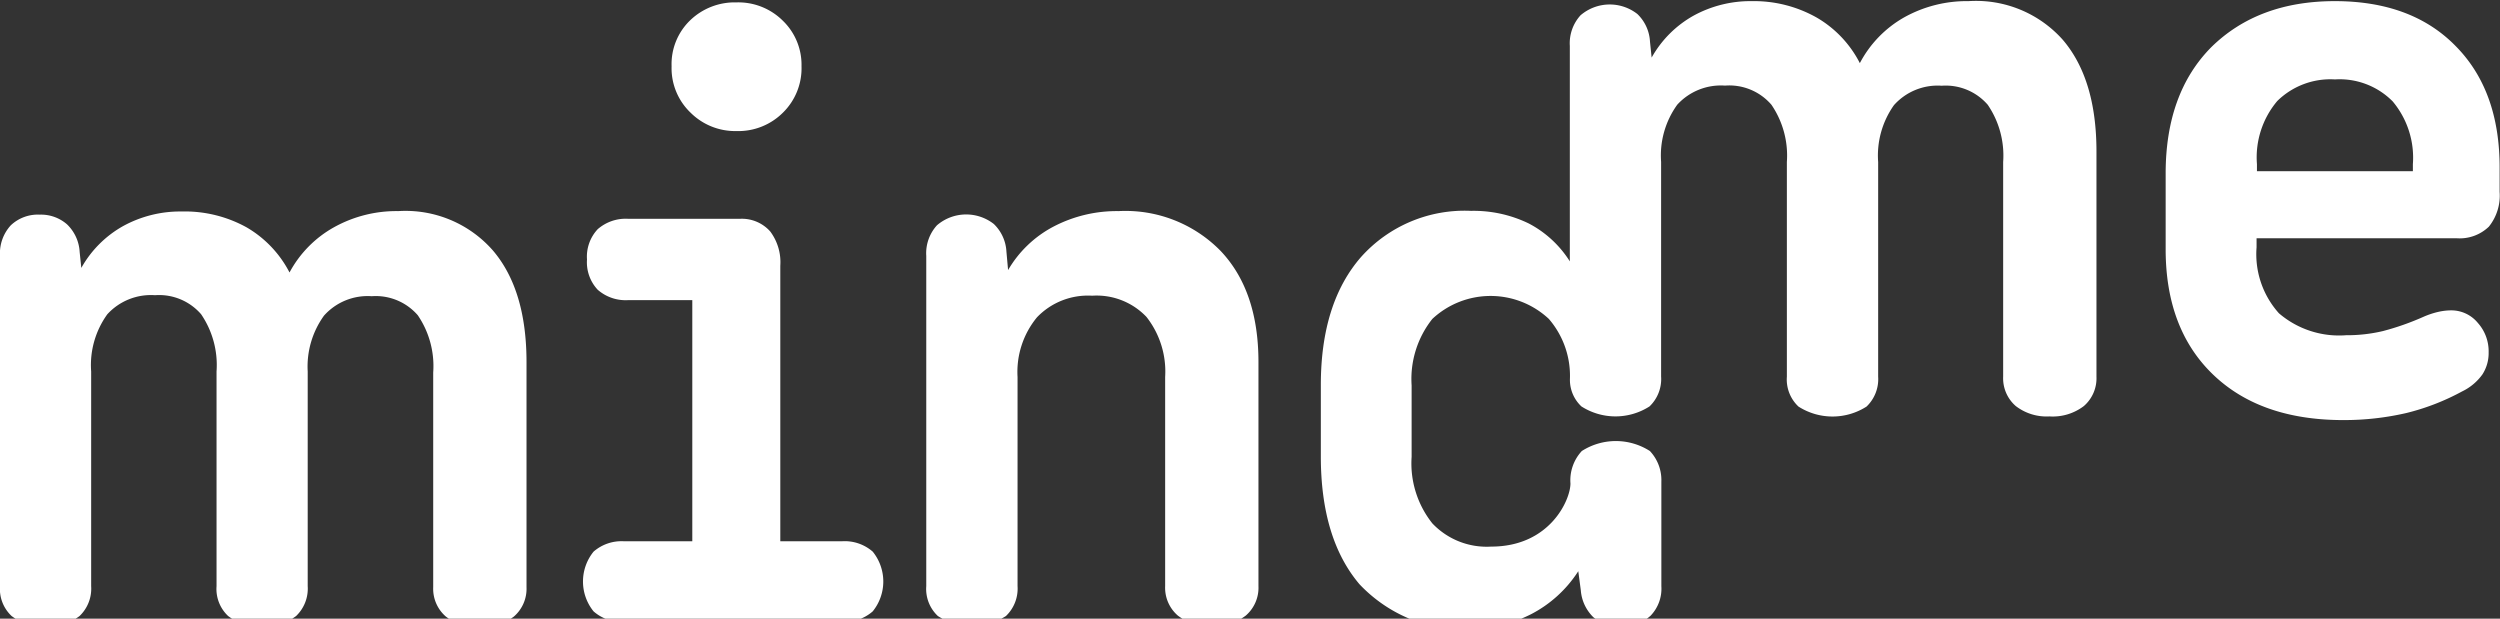 <svg id="logo-svg" data-name="logo-svg" xmlns="http://www.w3.org/2000/svg" viewBox="0 0 198 49">
<rect x="0" y="0" width="198" height="49" fill="#333333" stroke="none"/>
<style>
path {
	fill: white;
}
</style>
<title/><path d="M31.54,16.72A10.16,10.16,0,0,0,26.45,18a8.92,8.92,0,0,0-3.52,3.58A8.8,8.8,0,0,0,19.52,18a10.1,10.1,0,0,0-5.13-1.25,9.39,9.39,0,0,0-4.63,1.15,8.62,8.62,0,0,0-3.32,3.32l-.13-1.25a3.28,3.28,0,0,0-1-2.2A3.13,3.13,0,0,0,3.15,17a3.11,3.11,0,0,0-2.3.85A3.29,3.29,0,0,0,0,20.27V46.42a2.94,2.94,0,0,0,.92,2.37,4,4,0,0,0,2.69.79,4,4,0,0,0,2.69-.79,3,3,0,0,0,.92-2.37v-17a6.87,6.87,0,0,1,1.28-4.53,4.68,4.68,0,0,1,3.78-1.51,4.4,4.4,0,0,1,3.65,1.51,7.14,7.14,0,0,1,1.22,4.53v17a2.94,2.94,0,0,0,.92,2.37,4,4,0,0,0,2.69.79,4,4,0,0,0,2.69-.79,3,3,0,0,0,.92-2.37v-17A6.89,6.89,0,0,1,25.66,25a4.63,4.63,0,0,1,3.78-1.54,4.4,4.4,0,0,1,3.65,1.51,7.14,7.14,0,0,1,1.22,4.53v17a2.91,2.91,0,0,0,1,2.33,4,4,0,0,0,2.66.82,4.06,4.06,0,0,0,2.73-.82,2.91,2.91,0,0,0,1-2.33V28.68q0-5.72-2.66-8.84A9.2,9.2,0,0,0,31.54,16.72Z"/><path d="M66.66,42.87H61.8V21.05A4.06,4.06,0,0,0,61,18.33a3,3,0,0,0-2.4-1H49.77a3.37,3.37,0,0,0-2.43.82,3.18,3.18,0,0,0-.85,2.4,3.18,3.18,0,0,0,.85,2.4,3.36,3.36,0,0,0,2.43.82h5.06V42.87H49.44a3.37,3.37,0,0,0-2.43.82,3.76,3.76,0,0,0,0,4.73,3.34,3.34,0,0,0,2.46.82H66.66a3.35,3.35,0,0,0,2.46-.82,3.76,3.76,0,0,0,0-4.73A3.37,3.37,0,0,0,66.66,42.87Z"/><path d="M58.32,10.38A5,5,0,0,0,62,8.93a4.92,4.92,0,0,0,1.48-3.68A4.85,4.85,0,0,0,62,1.64,5,5,0,0,0,58.32.19,5.08,5.08,0,0,0,54.67,1.6a4.82,4.82,0,0,0-1.48,3.65A4.87,4.87,0,0,0,54.7,8.93,5,5,0,0,0,58.32,10.38Z"/><path d="M88.58,16.72a10.8,10.8,0,0,0-5.13,1.22,9,9,0,0,0-3.61,3.45l-.13-1.45a3.27,3.27,0,0,0-1-2.2,3.55,3.55,0,0,0-4.5.1,3.29,3.29,0,0,0-.85,2.43V46.42a2.94,2.94,0,0,0,.92,2.37,5,5,0,0,0,5.39,0,3,3,0,0,0,.92-2.37V29.86a6.8,6.8,0,0,1,1.54-4.73,5.59,5.59,0,0,1,4.37-1.71,5.44,5.44,0,0,1,4.3,1.68,7,7,0,0,1,1.48,4.76V46.42a2.91,2.91,0,0,0,1,2.33,4,4,0,0,0,2.66.82,4.06,4.06,0,0,0,2.73-.82,2.91,2.91,0,0,0,1-2.33V28.68q0-5.65-3-8.81A10.54,10.54,0,0,0,88.58,16.72Z"/><path d="M194.48,3.64Q191,.09,184.92.09t-9.79,3.65q-3.61,3.65-3.61,10v6q0,6.31,3.75,9.92t10.32,3.61a21.85,21.85,0,0,0,5-.56A18.45,18.45,0,0,0,195,31a4.22,4.22,0,0,0,1.61-1.35,3.11,3.11,0,0,0,.49-1.74,3.37,3.37,0,0,0-.85-2.33,2.72,2.72,0,0,0-2.1-1,4.75,4.75,0,0,0-1.08.13,6.64,6.64,0,0,0-1.15.39,20.91,20.91,0,0,1-3.19,1.12,12.3,12.3,0,0,1-2.92.33,7.31,7.31,0,0,1-5.32-1.74,7,7,0,0,1-1.77-5.22v-.72h15.84a3.33,3.33,0,0,0,2.56-.92,3.93,3.93,0,0,0,.85-2.76V13.36Q198,7.19,194.48,3.64Zm-3.38,9.92H178.75V13A6.92,6.92,0,0,1,180.36,8a6,6,0,0,1,4.57-1.71,5.91,5.91,0,0,1,4.57,1.74A6.94,6.94,0,0,1,191.1,13Z"/><path d="M155.91.09a10.17,10.17,0,0,0-5.09,1.28A8.93,8.93,0,0,0,147.3,5a8.79,8.79,0,0,0-3.42-3.61A10.1,10.1,0,0,0,138.76.09a9.38,9.38,0,0,0-4.63,1.15,8.63,8.63,0,0,0-3.32,3.32l-.13-1.25a3.27,3.27,0,0,0-1-2.2,3.55,3.55,0,0,0-4.5.1,3.29,3.29,0,0,0-.85,2.43V20.7a8.5,8.5,0,0,0-3.25-3,10,10,0,0,0-4.57-1,11,11,0,0,0-8.71,3.65q-3.19,3.65-3.19,10.15v5.65q0,6.51,3.06,10.12a11.53,11.53,0,0,0,13.6,2.37A9.79,9.79,0,0,0,125,45.24l.2,1.51a3.32,3.32,0,0,0,1,2.14,3.29,3.29,0,0,0,2.23.69,3.18,3.18,0,0,0,2.3-.82,3.08,3.08,0,0,0,.85-2.33V38.14a3.35,3.35,0,0,0-.91-2.42,5,5,0,0,0-5.39,0,3.41,3.41,0,0,0-.9,2.57c0,1.31-1.64,5-6.27,5a5.93,5.93,0,0,1-4.67-1.84,7.63,7.63,0,0,1-1.64-5.26V30.52a7.64,7.64,0,0,1,1.64-5.26,6.76,6.76,0,0,1,9.23,0,6.9,6.9,0,0,1,1.67,4.71h0a2.88,2.88,0,0,0,.91,2.22,5,5,0,0,0,5.39,0,3,3,0,0,0,.92-2.37v-17a6.87,6.87,0,0,1,1.28-4.53,4.68,4.68,0,0,1,3.78-1.51A4.4,4.4,0,0,1,140.3,8.3a7.14,7.14,0,0,1,1.22,4.53v17a2.94,2.94,0,0,0,.92,2.37,5,5,0,0,0,5.39,0,3,3,0,0,0,.92-2.37v-17A6.89,6.89,0,0,1,150,8.33a4.63,4.63,0,0,1,3.78-1.54,4.4,4.4,0,0,1,3.65,1.51,7.14,7.14,0,0,1,1.22,4.53v17a2.91,2.91,0,0,0,1,2.33,4,4,0,0,0,2.66.82,4.06,4.06,0,0,0,2.73-.82,2.91,2.91,0,0,0,1-2.33V12q0-5.72-2.66-8.84A9.2,9.2,0,0,0,155.91.09Z"/></svg>